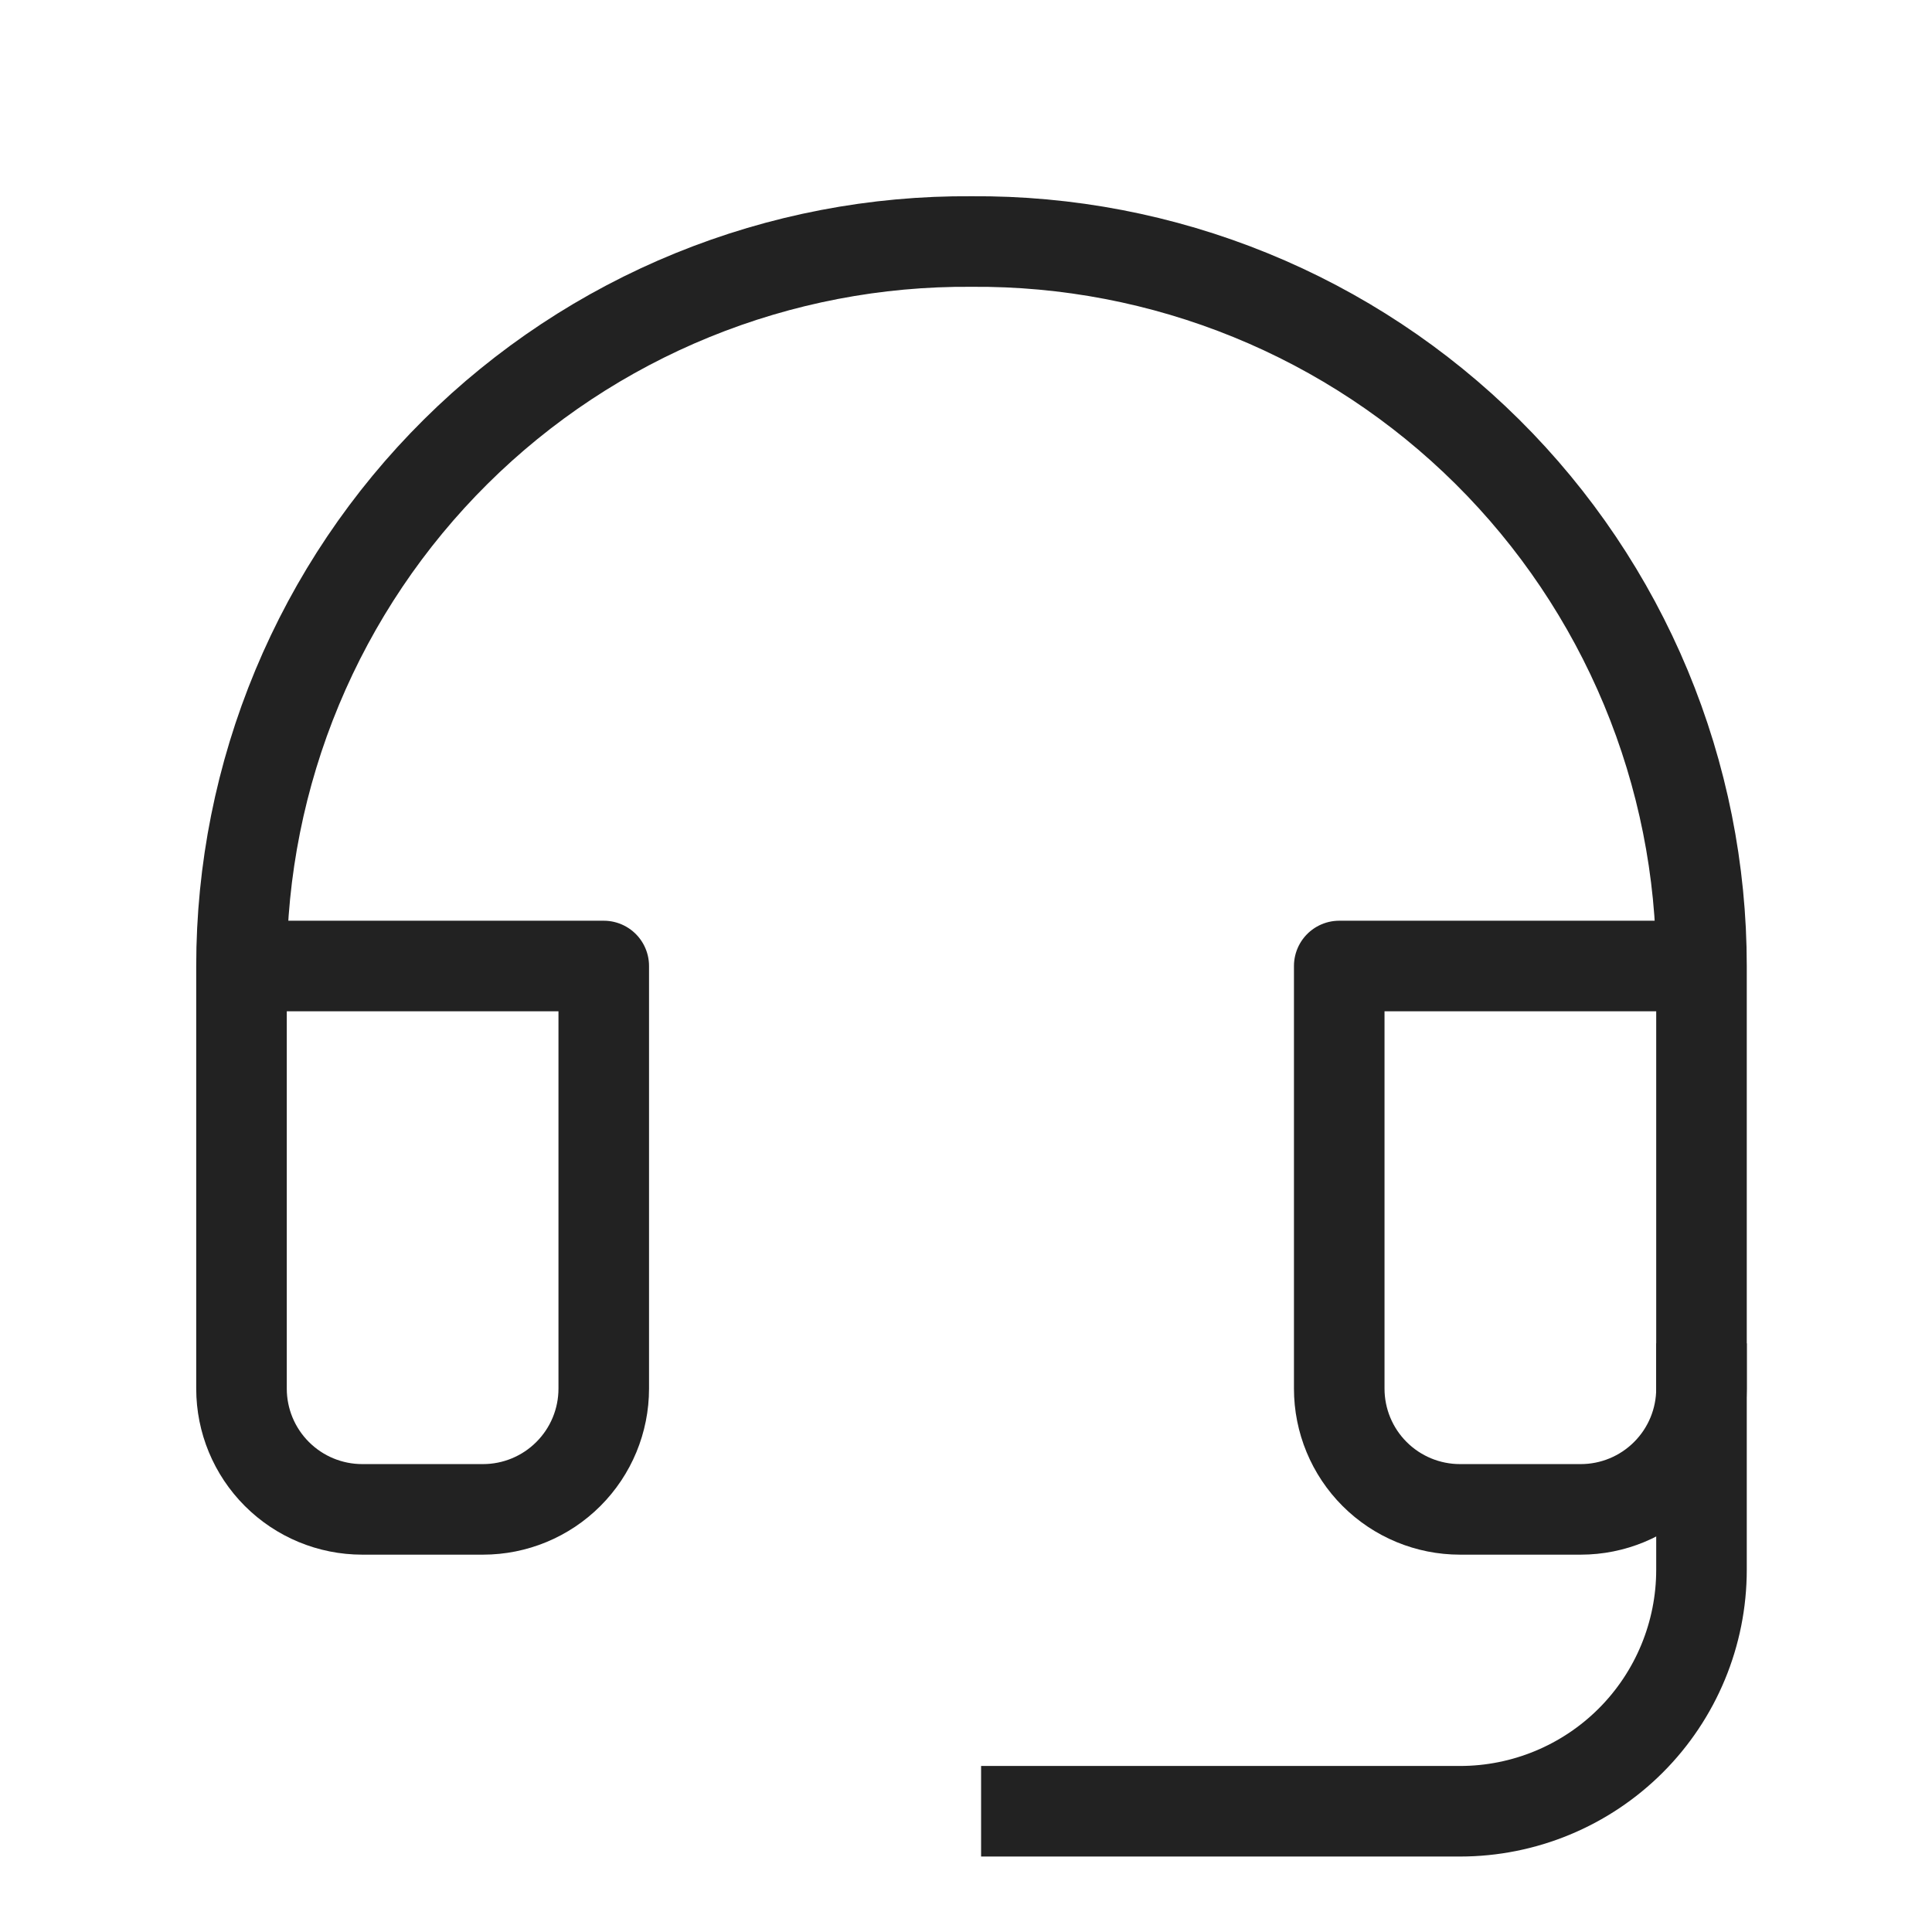 <svg width="64" height="64" viewBox="0 0 64 64" fill="none" xmlns="http://www.w3.org/2000/svg">
<path d="M56.364 32V46C56.364 47.061 55.943 48.078 55.192 48.828C54.442 49.579 53.425 50 52.364 50H48.364C47.303 50 46.286 49.579 45.535 48.828C44.785 48.078 44.364 47.061 44.364 46C44.364 41.333 44.364 36.667 44.364 32C48.364 32 52.364 32 56.364 32ZM56.364 32C56.364 28.833 55.737 25.697 54.52 22.774C53.302 19.85 51.518 17.196 49.27 14.965C47.022 12.734 44.355 10.97 41.422 9.775C38.489 8.58 35.349 7.977 32.182 8.001C29.015 7.977 25.875 8.58 22.942 9.775C20.009 10.97 17.342 12.734 15.094 14.965C12.846 17.196 11.062 19.85 9.844 22.774C8.627 25.697 8 28.833 8 32M8 32V46C8 47.061 8.421 48.078 9.172 48.828C9.922 49.579 10.939 50 12 50H16C17.061 50 18.078 49.579 18.828 48.828C19.579 48.078 20 47.061 20 46C20 41.333 20 36.667 20 32C16 32 12 32 8 32Z" stroke="#222222" stroke-width="3" stroke-linecap="round" stroke-linejoin="round"/>
<path d="M56.364 46V52C56.364 54.122 55.521 56.157 54.021 57.657C52.52 59.157 50.486 60 48.364 60H34" stroke="#222222" stroke-width="3" stroke-linecap="square" stroke-linejoin="round"/>
</svg>

